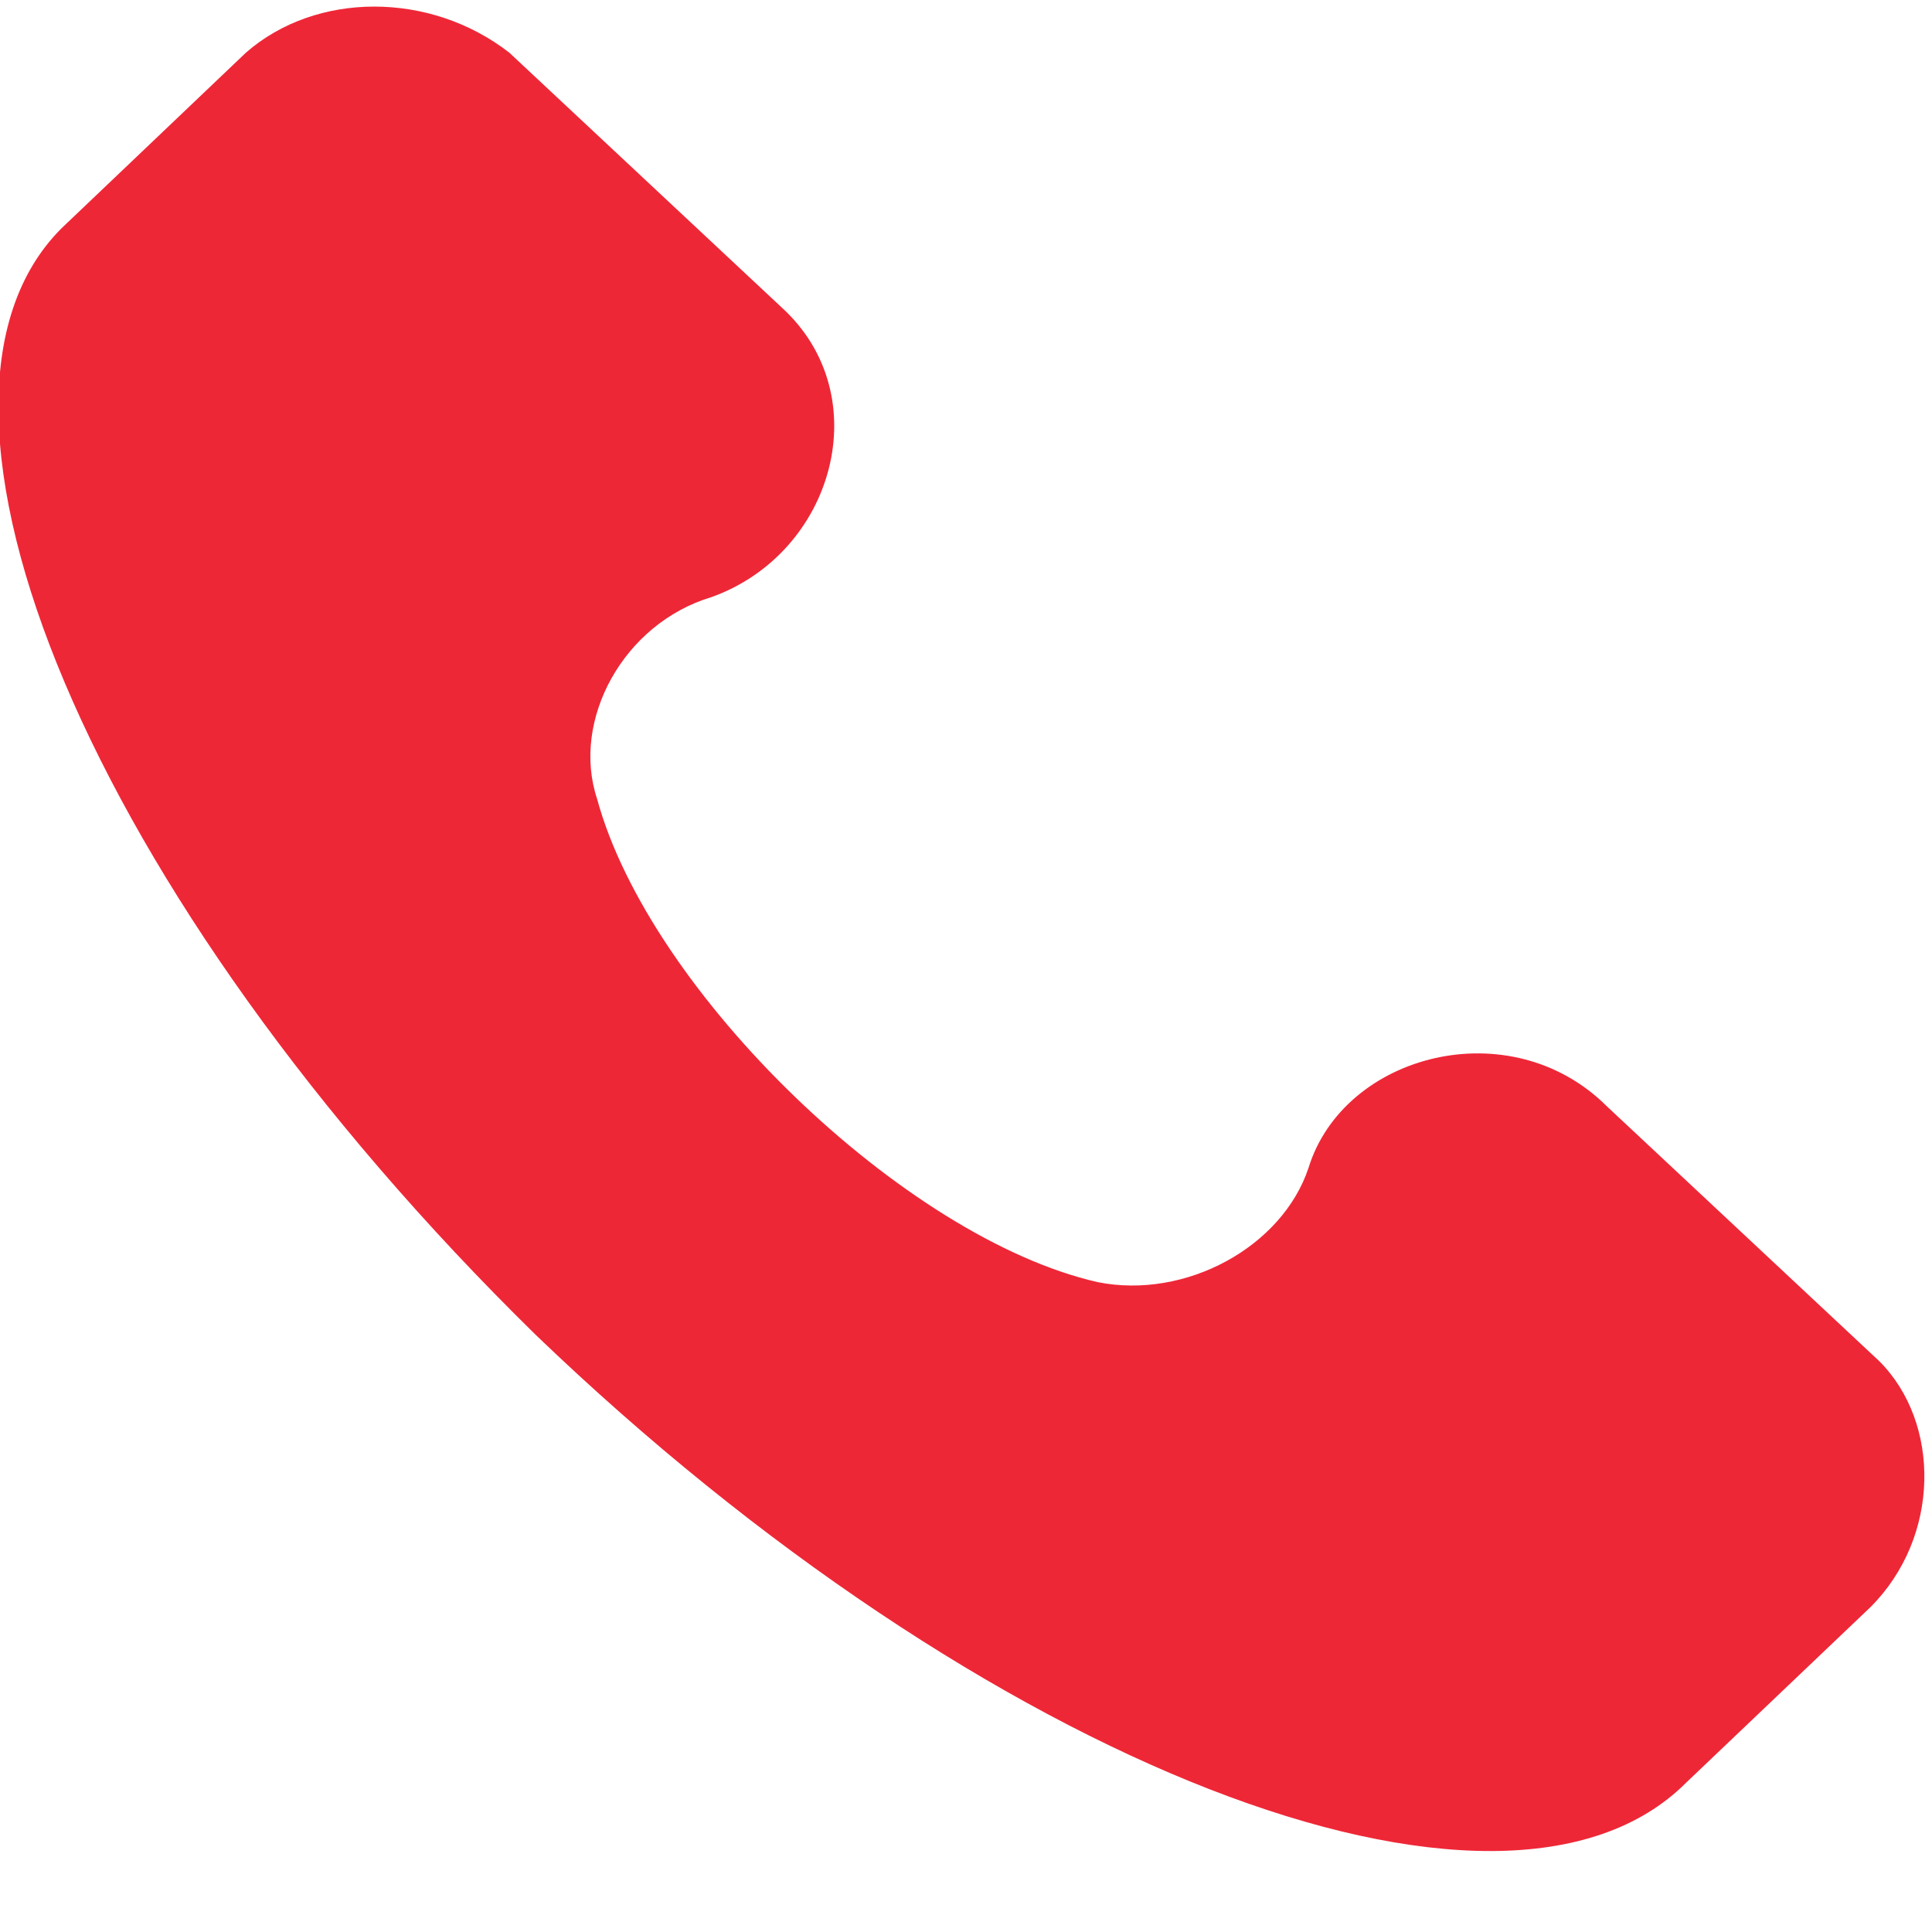 <?xml version="1.0" encoding="UTF-8"?> <!-- Generator: Adobe Illustrator 24.0.2, SVG Export Plug-In . SVG Version: 6.00 Build 0) --> <svg xmlns="http://www.w3.org/2000/svg" xmlns:xlink="http://www.w3.org/1999/xlink" id="Layer_1" x="0px" y="0px" viewBox="0 0 22 22" style="enable-background:new 0 0 22 22;" xml:space="preserve"> <style type="text/css"> .st0{fill:#EE2737;} </style> <path class="st0" d="M21.4,15.5l-3.1-2.9c-1.1-1.1-3-0.6-3.4,0.7c-0.3,0.9-1.4,1.5-2.4,1.3c-2.2-0.5-5.1-3.3-5.7-5.5 c-0.3-0.9,0.3-2,1.3-2.3C9.5,6.3,10,4.5,8.9,3.5L5.8,0.6c-0.9-0.7-2.2-0.7-3,0l-2.1,2C-1.3,4.6,1,10.2,6.1,15.2 c5.1,4.9,11,7.2,13.1,5.1l2.1-2C22.1,17.5,22.1,16.2,21.4,15.5z"></path> </svg> 
